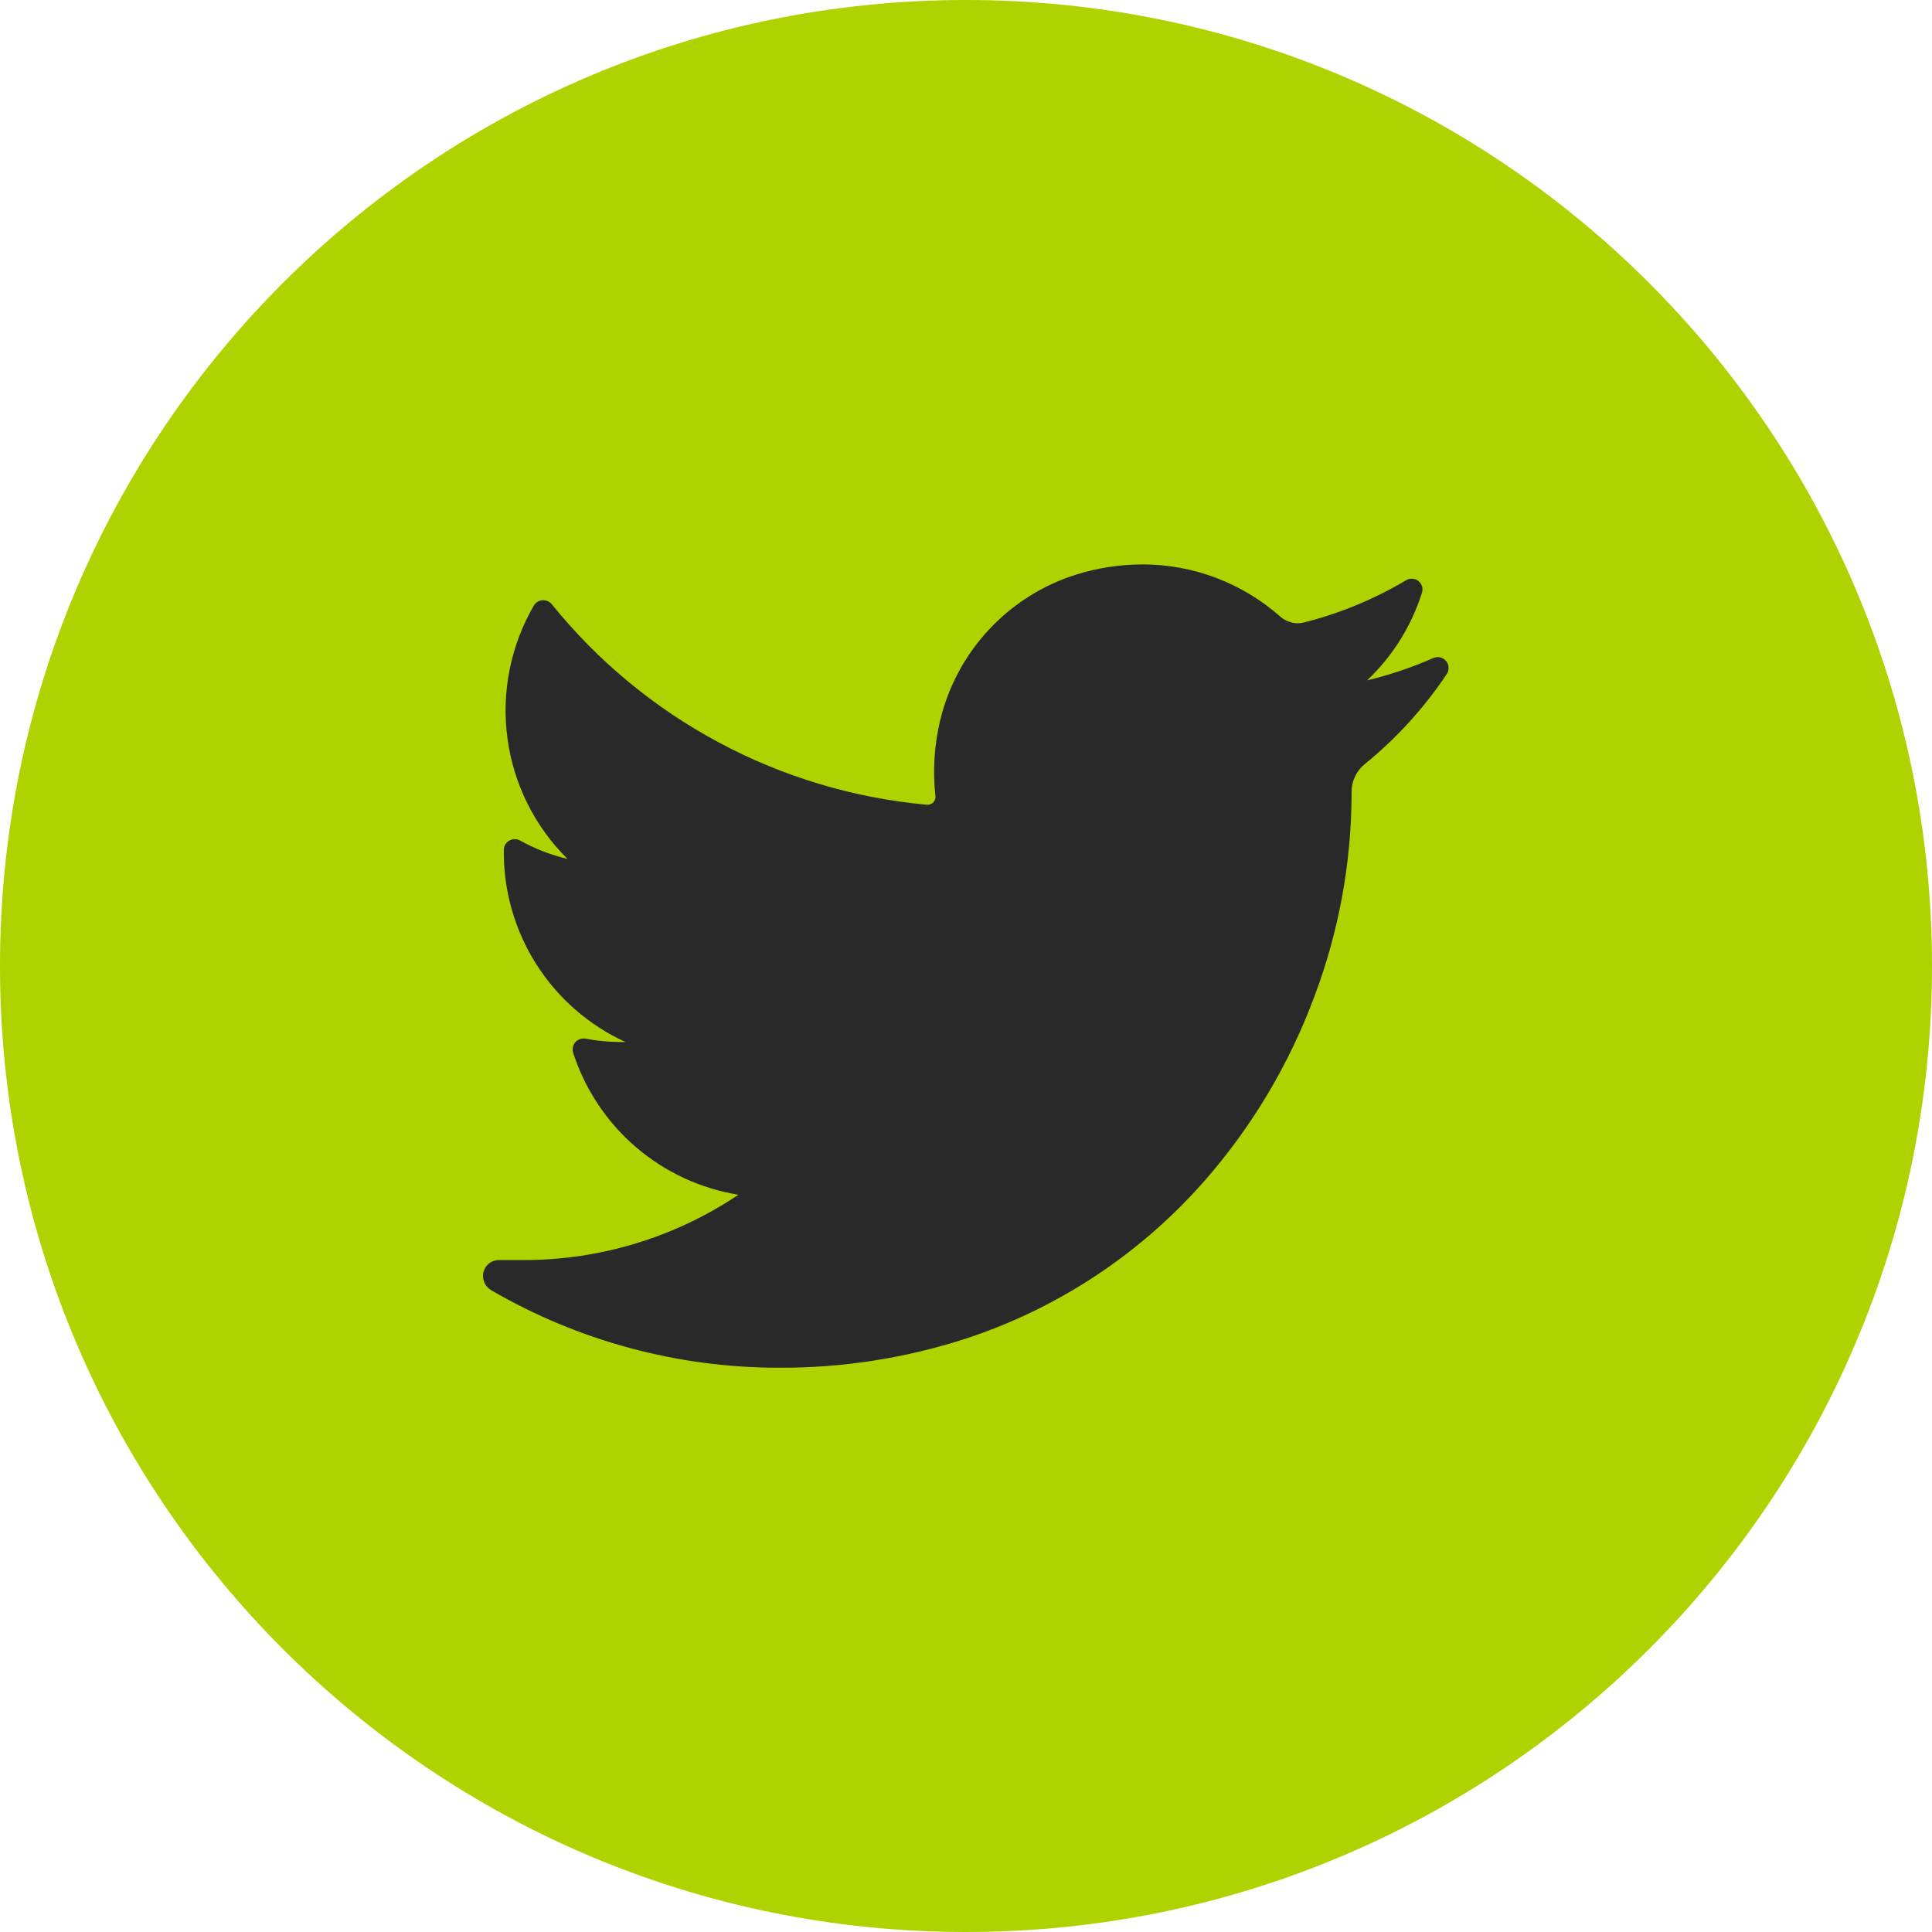 <svg width="28" height="28" viewBox="0 0 28 28" fill="none" xmlns="http://www.w3.org/2000/svg">
<g clip-path="url(#clip0_46_178)">
<path d="M14 28C21.732 28 28 21.732 28 14C28 6.268 21.732 0 14 0C6.268 0 0 6.268 0 14C0 21.732 6.268 28 14 28Z" fill="#AED300"/>
<path d="M20.972 9.762C20.641 10.259 20.237 10.703 19.773 11.079C19.714 11.128 19.667 11.189 19.636 11.258C19.604 11.327 19.587 11.403 19.588 11.479V11.525C19.583 12.523 19.4 13.513 19.047 14.447C18.683 15.427 18.143 16.332 17.453 17.118C16.526 18.173 15.334 18.961 13.999 19.4C13.123 19.684 12.206 19.827 11.284 19.822C9.822 19.822 8.386 19.435 7.121 18.7C7.076 18.674 7.04 18.634 7.02 18.587C6.999 18.539 6.994 18.485 7.007 18.435C7.02 18.385 7.049 18.341 7.089 18.309C7.13 18.278 7.18 18.261 7.232 18.262H7.582C8.693 18.264 9.78 17.934 10.702 17.315C10.152 17.226 9.638 16.987 9.215 16.624C8.793 16.261 8.479 15.789 8.307 15.259C8.299 15.232 8.297 15.204 8.303 15.177C8.309 15.149 8.321 15.124 8.34 15.103C8.359 15.082 8.383 15.067 8.409 15.058C8.436 15.05 8.464 15.049 8.492 15.054C8.659 15.086 8.829 15.102 9 15.102H9.065C8.533 14.858 8.084 14.466 7.771 13.972C7.458 13.478 7.295 12.904 7.302 12.319C7.302 12.291 7.309 12.265 7.323 12.241C7.336 12.217 7.356 12.197 7.38 12.184C7.403 12.17 7.43 12.162 7.457 12.162C7.485 12.161 7.512 12.168 7.536 12.181C7.752 12.301 7.984 12.391 8.225 12.448C7.748 11.977 7.442 11.361 7.354 10.697C7.265 10.032 7.4 9.358 7.736 8.778C7.749 8.756 7.767 8.737 7.789 8.723C7.81 8.71 7.835 8.701 7.86 8.699C7.886 8.697 7.912 8.701 7.935 8.711C7.959 8.721 7.98 8.736 7.996 8.756C8.661 9.58 9.485 10.262 10.419 10.761C11.353 11.261 12.378 11.567 13.432 11.663H13.447C13.462 11.663 13.478 11.659 13.492 11.652C13.506 11.646 13.518 11.637 13.529 11.625C13.539 11.614 13.547 11.6 13.552 11.585C13.557 11.571 13.559 11.555 13.557 11.54C13.516 11.17 13.54 10.796 13.627 10.434C13.746 9.943 13.99 9.491 14.336 9.121C14.681 8.752 15.116 8.478 15.598 8.327C15.908 8.23 16.23 8.181 16.555 8.18C17.29 8.179 18 8.447 18.551 8.933C18.623 8.997 18.715 9.032 18.811 9.033C18.842 9.032 18.873 9.028 18.903 9.02C19.421 8.889 19.918 8.683 20.377 8.41C20.404 8.393 20.436 8.385 20.469 8.387C20.501 8.389 20.532 8.401 20.557 8.421C20.582 8.441 20.601 8.469 20.61 8.5C20.619 8.531 20.618 8.564 20.607 8.594C20.454 9.076 20.181 9.512 19.813 9.86C20.144 9.781 20.467 9.672 20.779 9.534C20.809 9.522 20.843 9.52 20.875 9.528C20.907 9.536 20.935 9.554 20.956 9.579C20.978 9.604 20.991 9.635 20.993 9.668C20.996 9.701 20.989 9.734 20.972 9.762Z" fill="#292929"/>
</g>
<defs>
<clipPath id="clip0_46_178">
<rect width="28" height="28" fill="white"/>
</clipPath>
</defs>
</svg>
